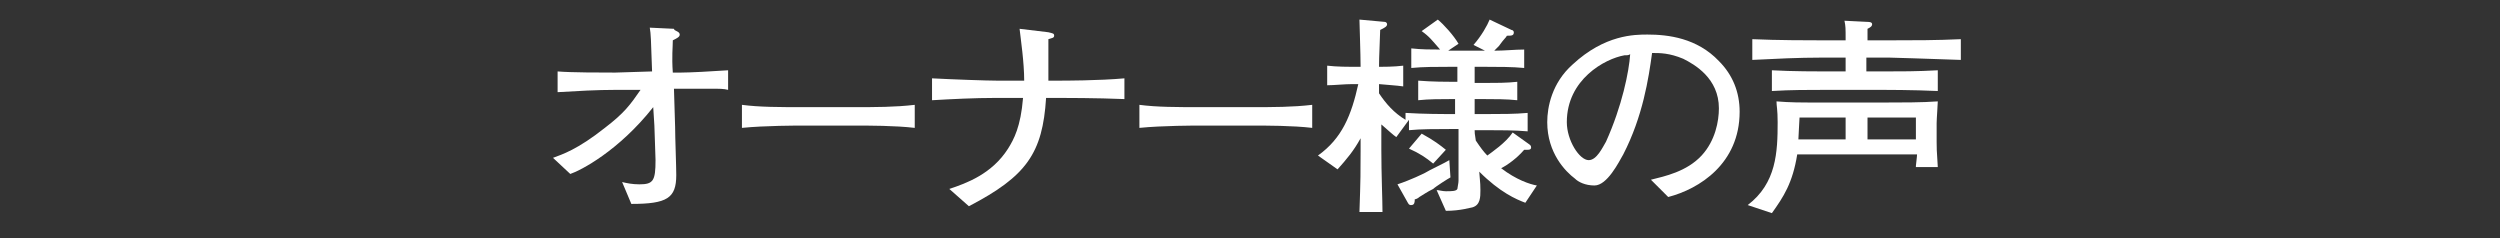 <?xml version="1.0" encoding="utf-8"?>
<!-- Generator: Adobe Illustrator 22.0.1, SVG Export Plug-In . SVG Version: 6.00 Build 0)  -->
<svg version="1.1" id="レイヤー_1" xmlns="http://www.w3.org/2000/svg" xmlns:xlink="http://www.w3.org/1999/xlink" x="0px"
	 y="0px" viewBox="0 0 217 20.7" style="enable-background:new 0 0 217 20.7;" xml:space="preserve">
<rect x="0" y="0" width="217" height="20.7" fill="#333333" stroke="none"/>
<style type="text/css">
	.st0{fill:#FFFFFF;}
</style>
<g>
	<path class="st0" d="M61.6,7.7c-0.2,0-2.1,0-2.4,0l-0.7,0l0.1,3.3c0,0.9,0.1,3.4,0.1,4.2c0,2-0.8,2.5-3.9,2.5l-0.8-1.9
		c0.4,0.1,0.9,0.2,1.5,0.2c1.2,0,1.4-0.3,1.4-2.1c0-0.5-0.1-2.6-0.1-3l-0.1-1.6c-3,3.8-6.3,5.5-7.2,5.8l-1.5-1.4
		c0.8-0.3,2.1-0.7,4.5-2.6c1.7-1.3,2.2-2,3.1-3.3l-2.1,0c-1.7,0-3.4,0.1-5.1,0.2V6.2c1.1,0.1,3.9,0.1,5,0.1l3.2-0.1
		c-0.1-2.9-0.1-3.2-0.2-3.8l2.1,0.1C58.5,2.7,59,2.7,59,3c0,0.2-0.2,0.3-0.6,0.5c0,0.6-0.1,1.4,0,2.8h0.7c0.7,0,2.7-0.1,4.1-0.2v1.7
		C62.8,7.7,62.5,7.7,61.6,7.7z"/>
	<path class="st0" d="M74.2,10.9h-4.6c-0.3,0-3.2,0-5.2,0.2v-2c1.5,0.2,3.3,0.2,5.2,0.2h4.6c1.8,0,3.5,0,5.2-0.2v2
		C77.7,10.9,75.4,10.9,74.2,10.9z"/>
	<path class="st0" d="M92,8.5h-1.2c-0.3,4.8-1.7,6.8-6.7,9.4l-1.7-1.5c1.5-0.5,3.7-1.3,5.1-3.5c0.5-0.8,1.1-1.9,1.3-4.4h-2.4
		c-1.8,0-3.8,0.1-5.5,0.2V6.8C82.8,6.9,85.7,7,86.5,7h2.4c0-1.6-0.3-3.6-0.4-4.5L91,2.8c0.4,0.1,0.5,0.1,0.5,0.3
		c0,0.2-0.2,0.2-0.5,0.3c0,0.6,0,3.1,0,3.6H92c0.3,0,3.4,0,5.6-0.2v1.8C95.2,8.5,92.3,8.5,92,8.5z"/>
	<path class="st0" d="M108.7,10.9h-4.6c-0.3,0-3.2,0-5.2,0.2v-2c1.5,0.2,3.3,0.2,5.2,0.2h4.6c1.8,0,3.5,0,5.2-0.2v2
		C112.2,10.9,109.9,10.9,108.7,10.9z"/>
	<path class="st0" d="M132.4,17.6c-0.8-0.3-2.2-0.9-4-2.7c0.1,1.1,0.1,1.3,0.1,1.6c0,0.6,0,1.3-0.7,1.5c-0.1,0-1,0.3-2.3,0.3
		l-0.8-1.8c0.2,0,0.5,0.1,0.8,0.1c0.5,0,0.9,0,1-0.2c0-0.1,0.1-0.5,0.1-0.7v-4.5h-0.8c-1.1,0-2.5,0-3.5,0.1v-0.9l-1.1,1.5
		c-0.3-0.2-0.6-0.5-1.3-1.1V13c0,2.1,0.1,4.4,0.1,5.4h-2c0.1-2.8,0.1-3.6,0.1-5.3V12c-0.6,1.1-1.2,1.8-2,2.7l-1.7-1.2
		c2.1-1.5,2.9-3.5,3.5-6.2h-0.5c-0.7,0-1.6,0.1-2.2,0.1V5.7c0.8,0.1,2,0.1,2.2,0.1h0.7c0-1.1-0.1-3.8-0.1-4.1l2.2,0.2
		c0.1,0,0.2,0.1,0.2,0.2c0,0.2-0.2,0.3-0.6,0.5c-0.1,2.6-0.1,2.8-0.1,3.2c0.3,0,1.3,0,2.1-0.1v1.8c-0.7-0.1-1.1-0.1-2.1-0.2v0.8
		c0.6,0.9,1.3,1.7,2.3,2.3V9.8c1.5,0.1,3.5,0.1,3.5,0.1h0.8V8.6H126c-0.9,0-2,0-2.9,0.1V7c1.2,0.1,2.6,0.1,2.9,0.1h0.5V5.8h-0.7
		c-1.1,0-2.3,0-3.3,0.1V4.2c0.9,0.1,1.7,0.1,2.5,0.1c-0.7-0.8-0.9-1.1-1.6-1.6l1.4-1c0.5,0.4,1.4,1.4,1.8,2.1l-0.9,0.6h3.2l-1-0.5
		c0.7-0.8,1.2-1.7,1.4-2.2l1.9,0.9c0.1,0,0.2,0.1,0.2,0.2c0,0.3-0.2,0.3-0.6,0.3c-0.1,0.2-0.2,0.2-0.7,0.9c-0.1,0.1-0.3,0.3-0.4,0.4
		c0.9,0,1.8-0.1,2.6-0.1v1.6c-1-0.1-2.3-0.1-3.3-0.1h-1v1.4h0.8c1,0,2,0,2.9-0.1v1.6c-0.9-0.1-2-0.1-2.9-0.1h-0.8v1.3h1.1
		c1.2,0,2.4,0,3.5-0.1v1.6c-1.1-0.1-2.5-0.1-3.5-0.1h-1.1c0,0.2,0,0.3,0.1,0.9c0.4,0.6,0.7,1,1,1.3c0.4-0.3,1.6-1.1,2.2-2l1.4,1
		c0.1,0.1,0.2,0.1,0.2,0.3c0,0.2-0.2,0.2-0.3,0.2c-0.1,0-0.3,0-0.3,0c-0.6,0.7-1.4,1.3-2,1.6c1.3,1,2.5,1.4,3.1,1.5L132.4,17.6z
		 M124.4,16.4c-0.6,0.3-0.7,0.4-1.2,0.7c-0.1,0.1-0.3,0.2-0.4,0.2c0,0.2,0,0.5-0.3,0.5c-0.1,0-0.2,0-0.3-0.2l-0.9-1.6
		c1.2-0.4,2.2-0.9,2.4-1c0.3-0.2,1.8-0.9,2.1-1.1l0.1,1.5C125.7,15.5,124.6,16.2,124.4,16.4z M124.4,14.2c-0.6-0.5-1.2-0.9-2.1-1.3
		l1.1-1.3c1.1,0.6,1.6,1,2.1,1.4L124.4,14.2z"/>
	<path class="st0" d="M144.8,17.1l-1.5-1.5c1.2-0.3,3.1-0.7,4.4-2.1c1.2-1.3,1.5-3,1.5-4.1c0-2.6-2.1-3.8-3.1-4.3
		c-1.2-0.5-2-0.5-2.7-0.5c-0.3,2.2-0.8,5.5-2.5,8.8c-0.4,0.7-1.4,2.7-2.5,2.7c-0.8,0-1.4-0.3-1.7-0.6c-0.8-0.6-2.4-2.2-2.4-4.9
		c0-1.3,0.4-3.4,2.2-5c2.8-2.6,5.4-2.6,6.5-2.6c1.8,0,4.3,0.3,6.2,2.3c1.2,1.2,1.8,2.7,1.8,4.4C151,14.2,147.5,16.4,144.8,17.1z
		 M141,4.8c-1.7,0.3-5,2.1-5,5.8c0,1.6,1.1,3.3,1.9,3.3c0.7,0,1.2-1.1,1.5-1.6c1.4-3.1,2-6.1,2.1-7.6C141.4,4.8,141.2,4.8,141,4.8z"
		/>
	<path class="st0" d="M166.3,14.4c0-0.1,0.1-0.8,0.1-1H156c-0.4,2.5-1.2,3.7-2.2,5.1l-2.1-0.7c2.5-1.9,2.6-4.6,2.6-7.2
		c0-1.1-0.1-1.4-0.1-1.8c1.3,0.1,1.7,0.1,4.5,0.1h4.7c1.6,0,3.5,0,4.8-0.1c0,0.3-0.1,1.5-0.1,1.9v1.6c0,0.4,0,0.8,0.1,2.2H166.3z
		 M164,5h-2v1.2h1.3c1.6,0,3.2,0,4.9-0.1v1.8c-2.1-0.1-4.7-0.1-4.9-0.1h-4.7c-1.6,0-3.2,0-4.8,0.1V6.1c1.7,0.1,4.1,0.1,4.8,0.1h1.6
		V5h-2.1c-2,0-4,0.1-6,0.2V3.4c2.1,0.1,5.1,0.1,6,0.1h2.1c0-1.1,0-1.2-0.1-1.7l2,0.1c0.1,0,0.4,0,0.4,0.2s-0.2,0.3-0.4,0.4
		c0,0.1,0,0.8,0,1h2c2,0,4,0,6.1-0.1v1.8C167.4,5.1,164.2,5,164,5z M160.3,10.2h-4.1c0,0.1-0.1,1.7-0.1,1.9h4.1V10.2z M166.3,10.2
		h-4.2v1.9h4.2V10.2z"/>
</g>
</svg>
